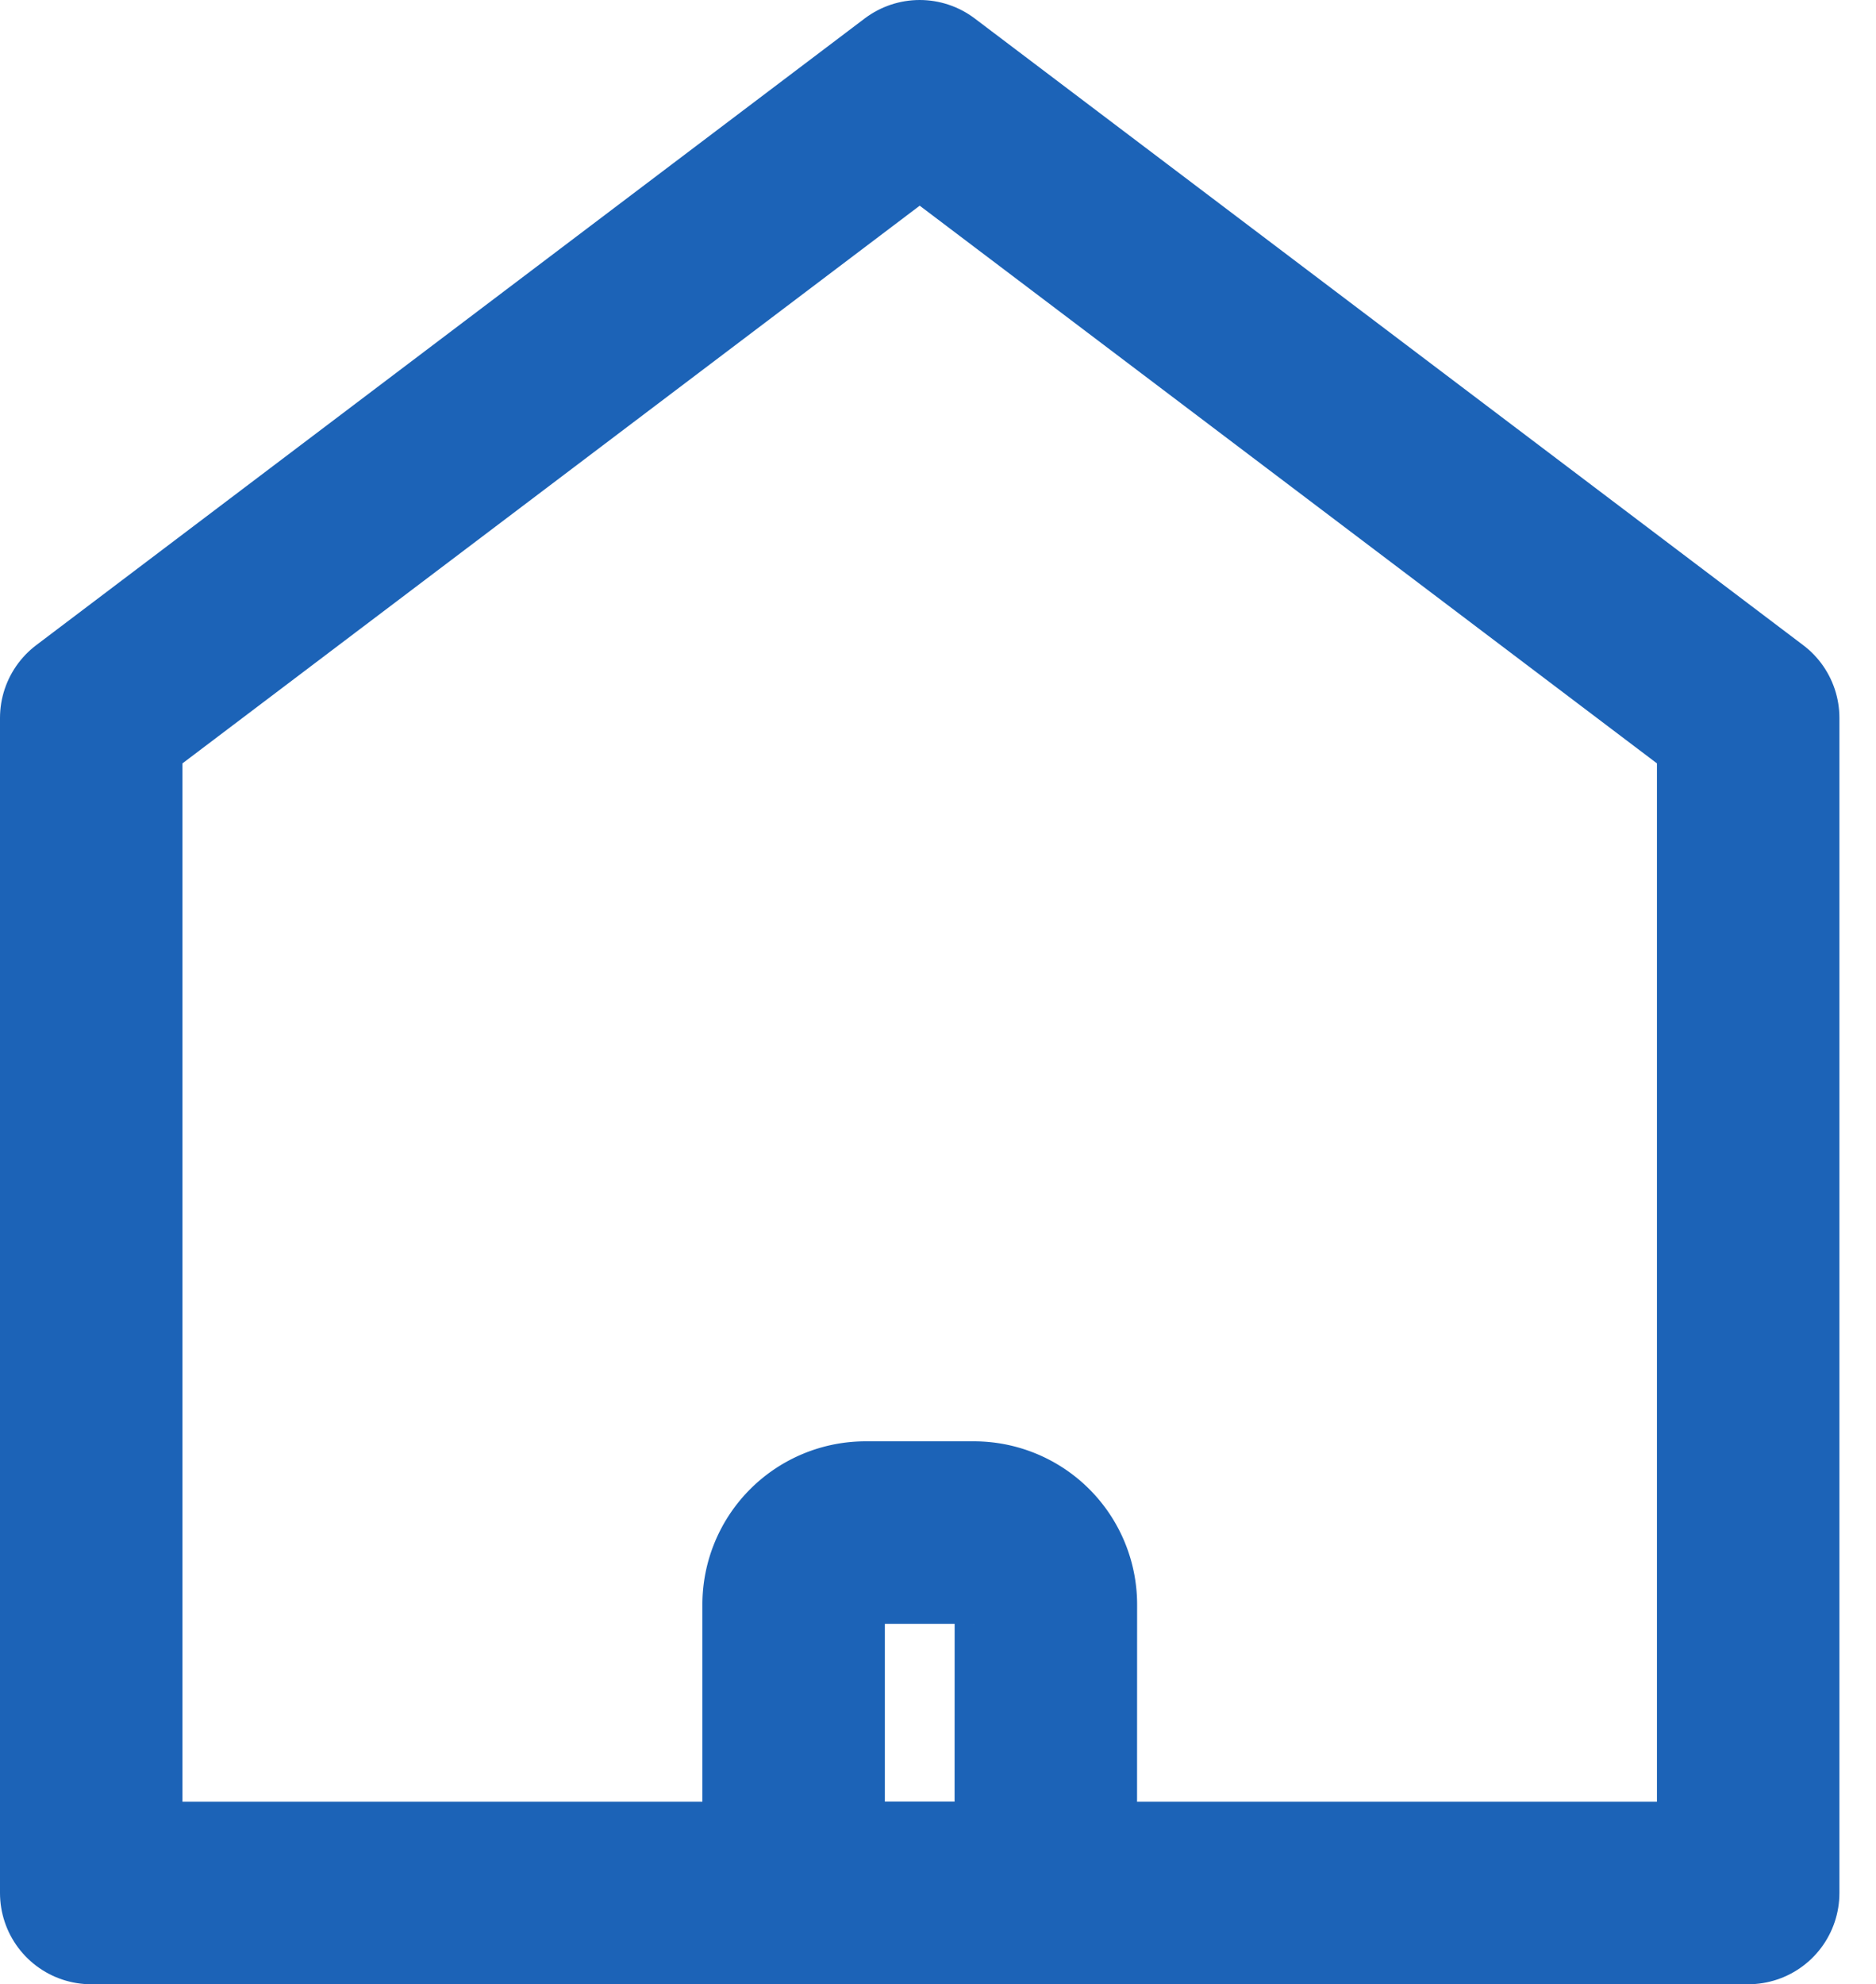 <svg xmlns="http://www.w3.org/2000/svg" width="20.563" height="21.742" viewBox="0 0 20.563 21.742">
  <g id="House" transform="translate(-1.5 0.5)">
    <path id="Pfad_1" data-name="Pfad 1" d="M20.662,7.367,11.581.5,2.5,7.367V20.242H20.662V7.367" transform="translate(0)" fill="none" stroke="#1c63b7" stroke-linecap="round" stroke-linejoin="round" stroke-width="2"/>
    <path id="Pfad_2" data-name="Pfad 2" d="M11.264,17.448H8.5V14.29a.789.789,0,0,1,.79-.79h1.185a.789.789,0,0,1,.79.79Z" transform="translate(1.699 2.793)" fill="none" stroke="#1c63b7" stroke-linecap="round" stroke-linejoin="round" stroke-width="2"/>
  </g>
</svg>
